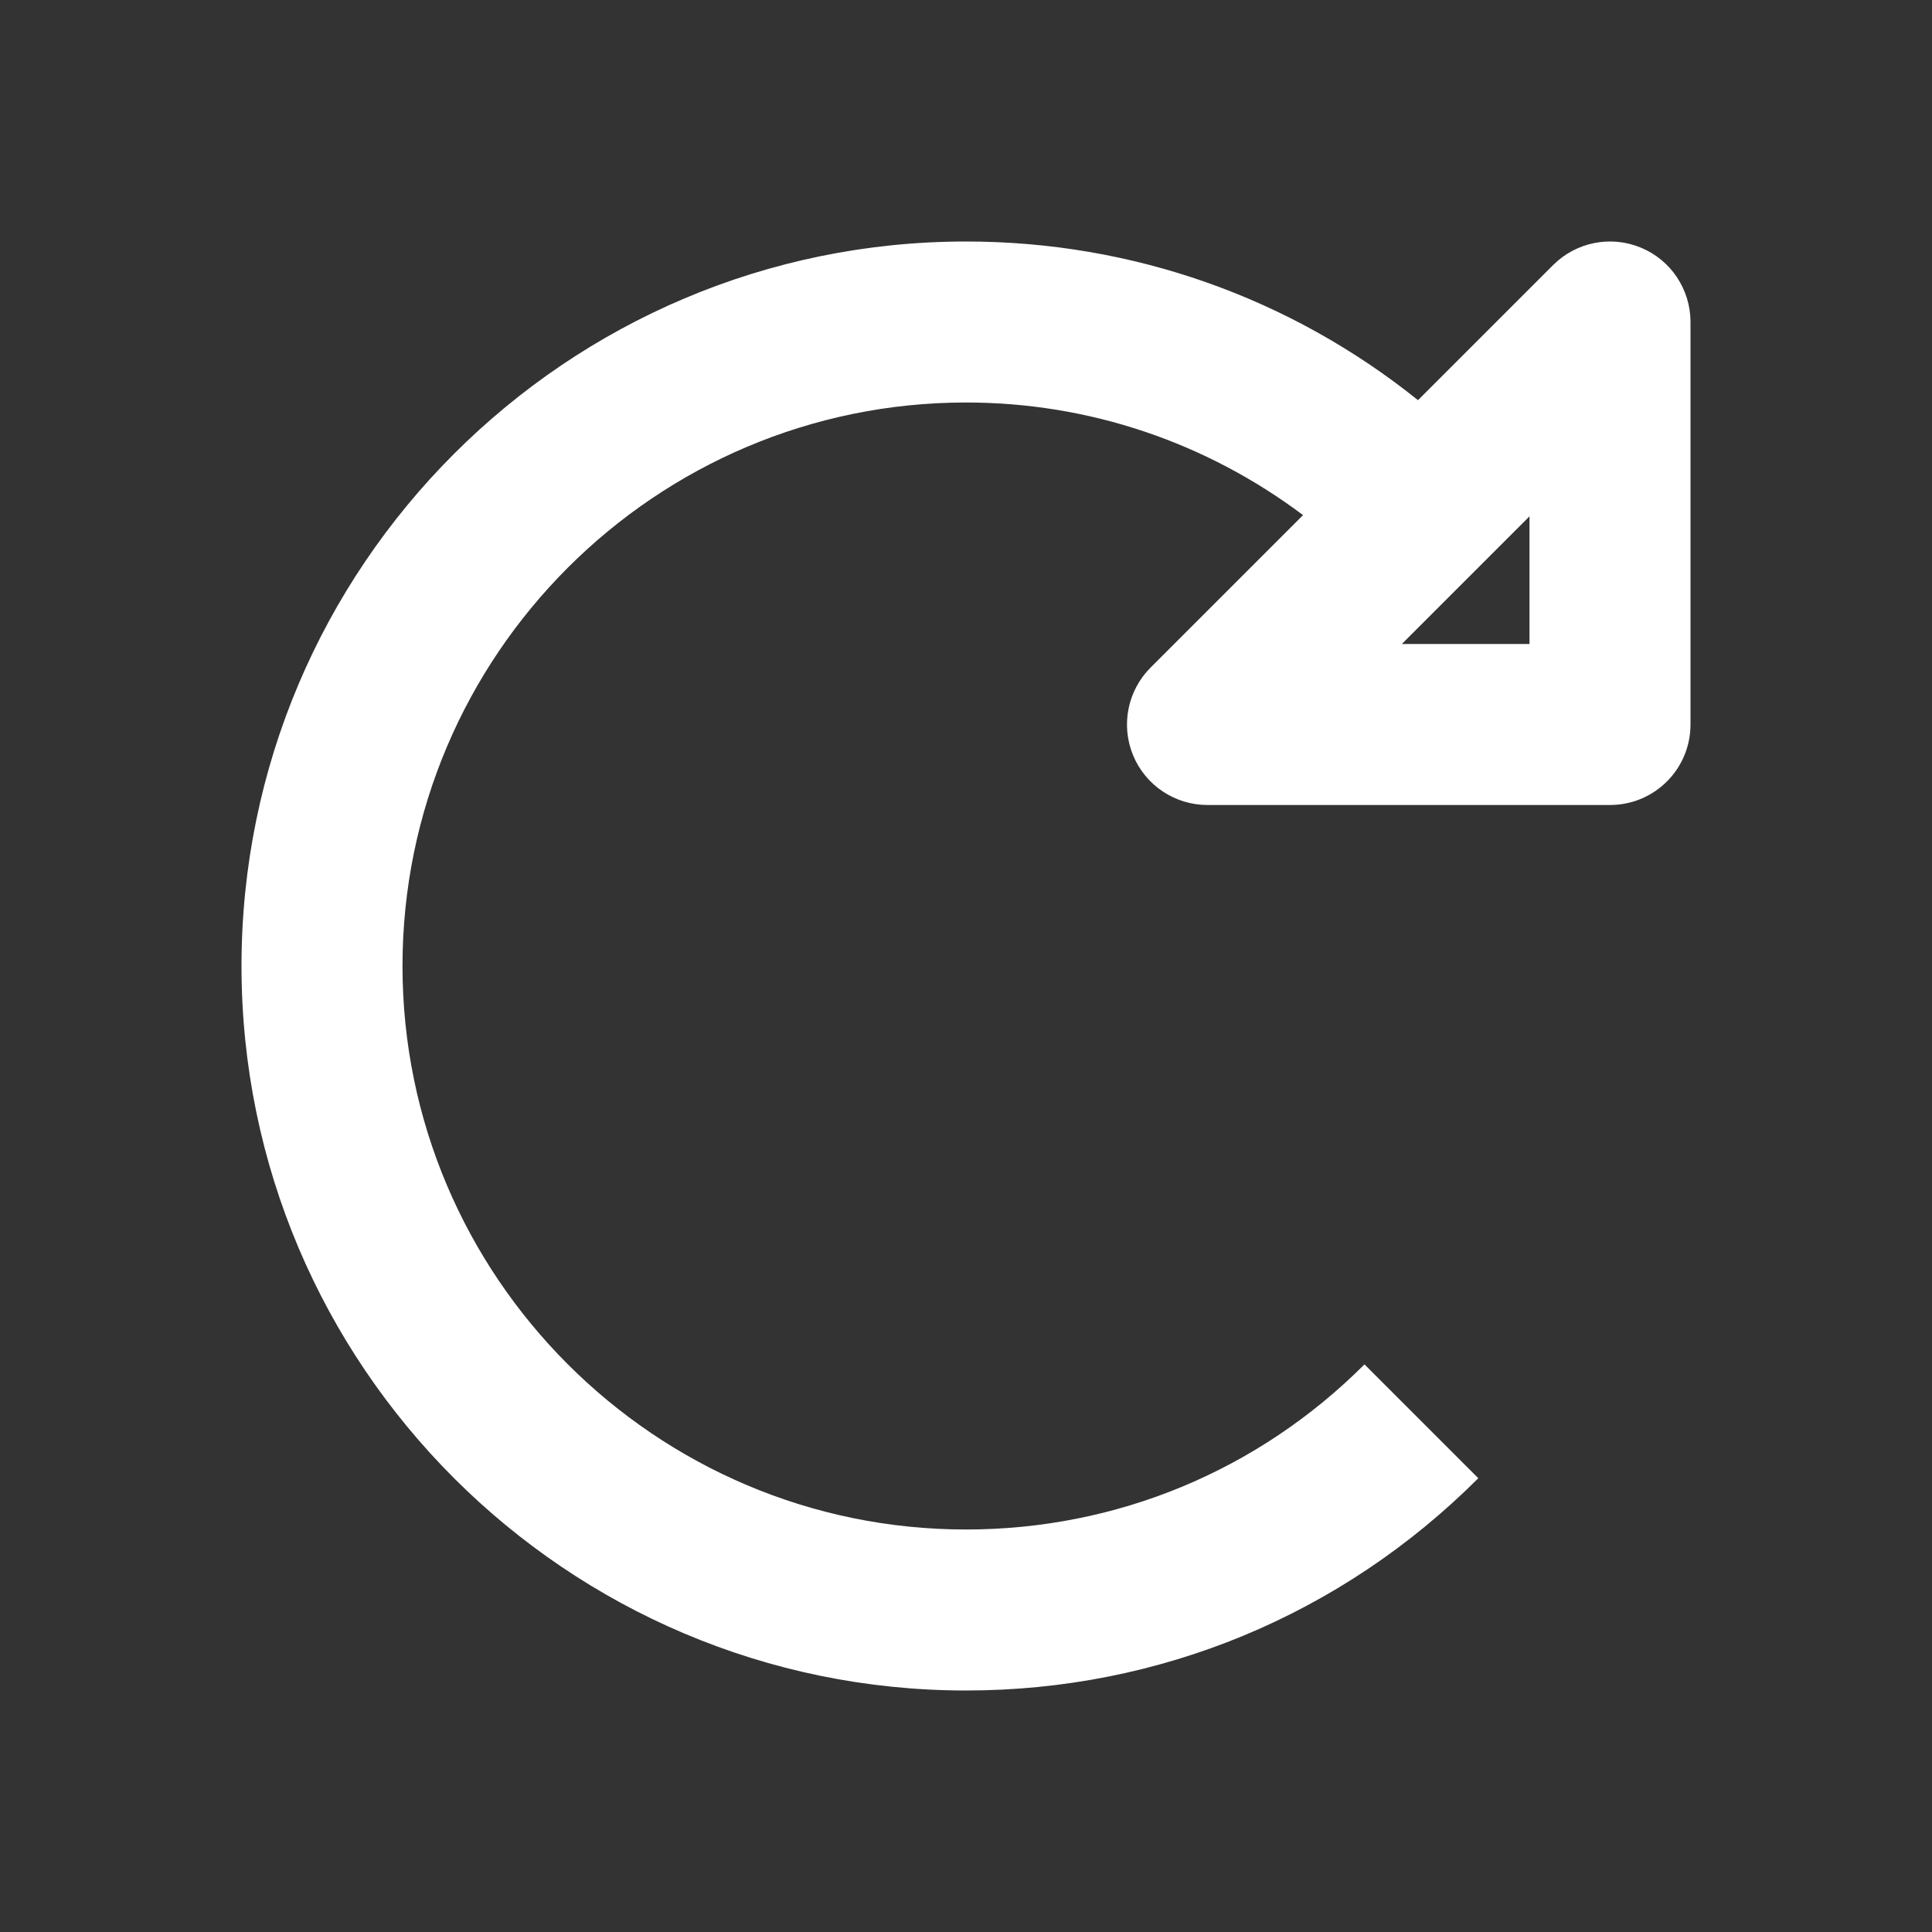 <?xml version="1.0" encoding="UTF-8"?>
<svg id="a" data-name="Layer 1" xmlns="http://www.w3.org/2000/svg" width="24" height="24" viewBox="0 0 24 24">
  <rect x="0" y="0" width="24" height="24" fill="#333333" stroke="none"/>
  <path d="M20.383,3.076c-.374-.155-.804-.069-1.09,.217l-1.678,1.678c-1.59-1.275-3.548-1.971-5.615-1.971C7.037,3,3,7.037,3,12s4.037,9,9,9c2.404,0,4.664-.937,6.364-2.637l-1.414-1.414c-1.322,1.322-3.081,2.051-4.95,2.051-3.859,0-7-3.141-7-7s3.141-7,7-7c1.531,0,2.983,.496,4.187,1.399l-1.894,1.894c-.286,.286-.372,.716-.217,1.09,.154,.374,.52,.617,.924,.617h5c.553,0,1-.447,1-1V4c0-.404-.243-.77-.617-.924Zm-1.383,4.924h-1.586l1.586-1.586v1.586Z" fill="#fff"/>
</svg>